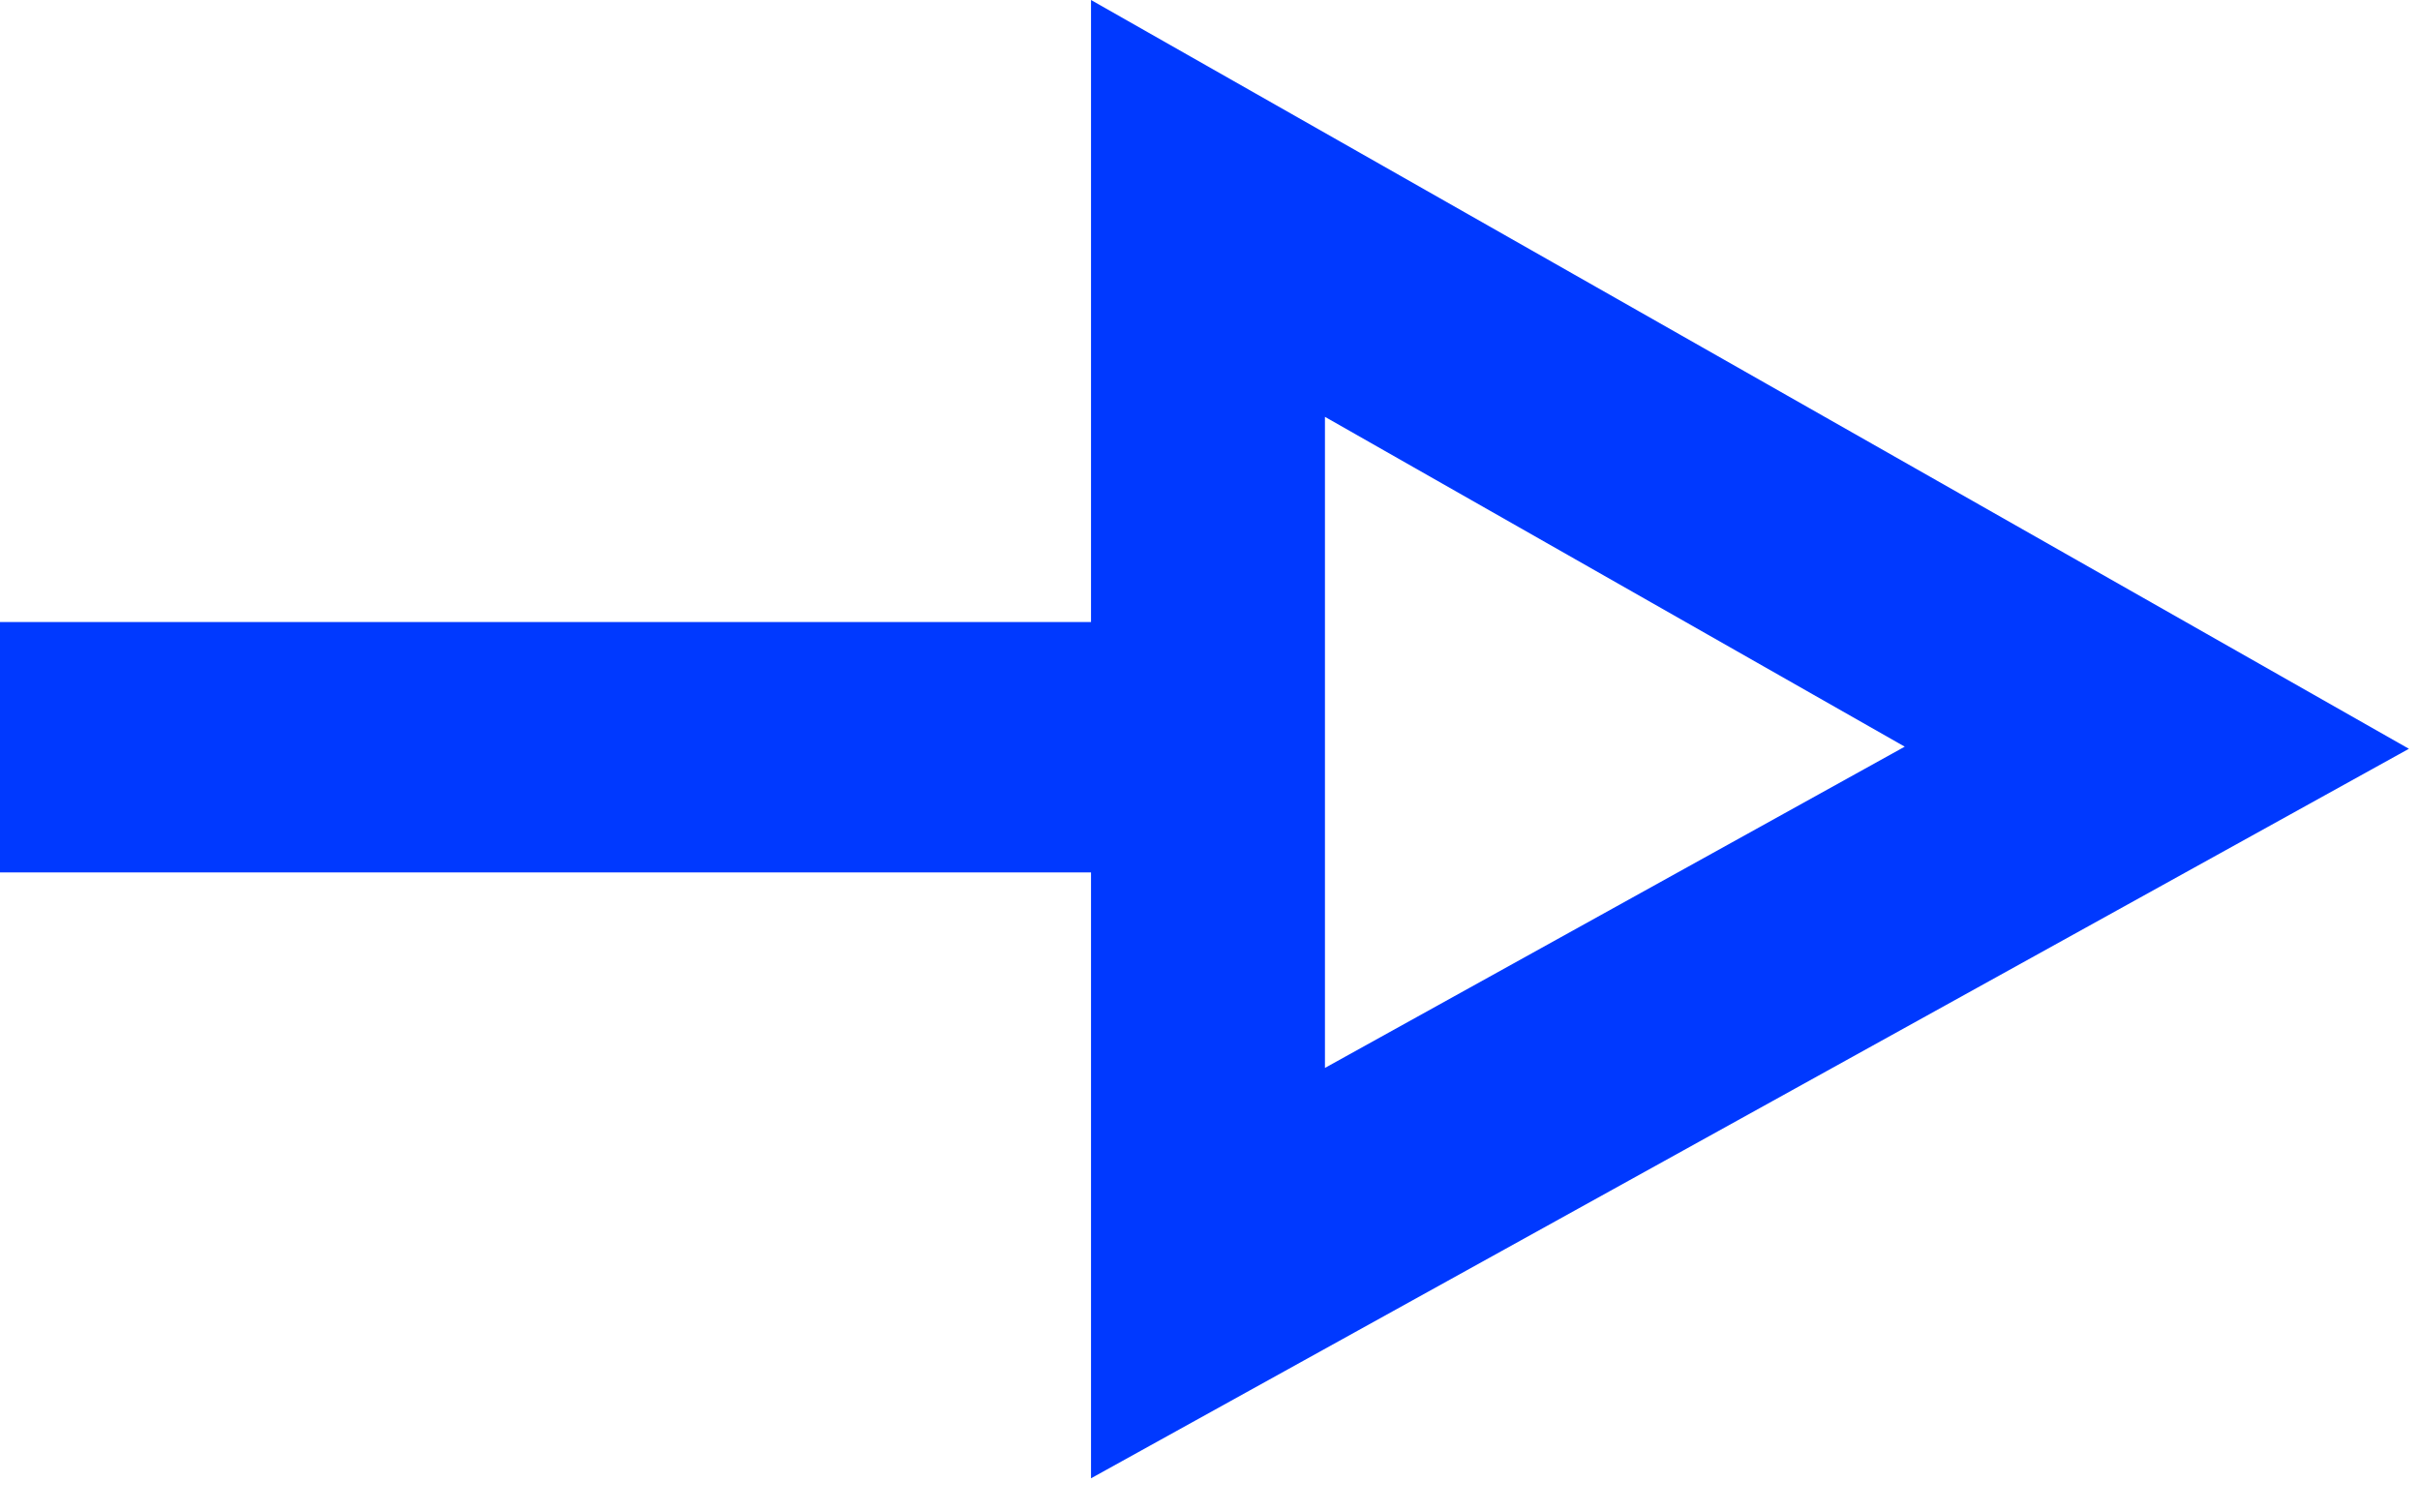 <svg xmlns="http://www.w3.org/2000/svg" width="24" height="15" viewBox="0 0 24 15" fill="none"><path d="M10.82 8.652V14.661L23.89 7.426L10.82 0V6.169H0V8.652H10.82ZM13.14 4.134L18.89 7.405L13.14 10.591V4.145V4.134Z" fill="#0039FF"></path></svg>